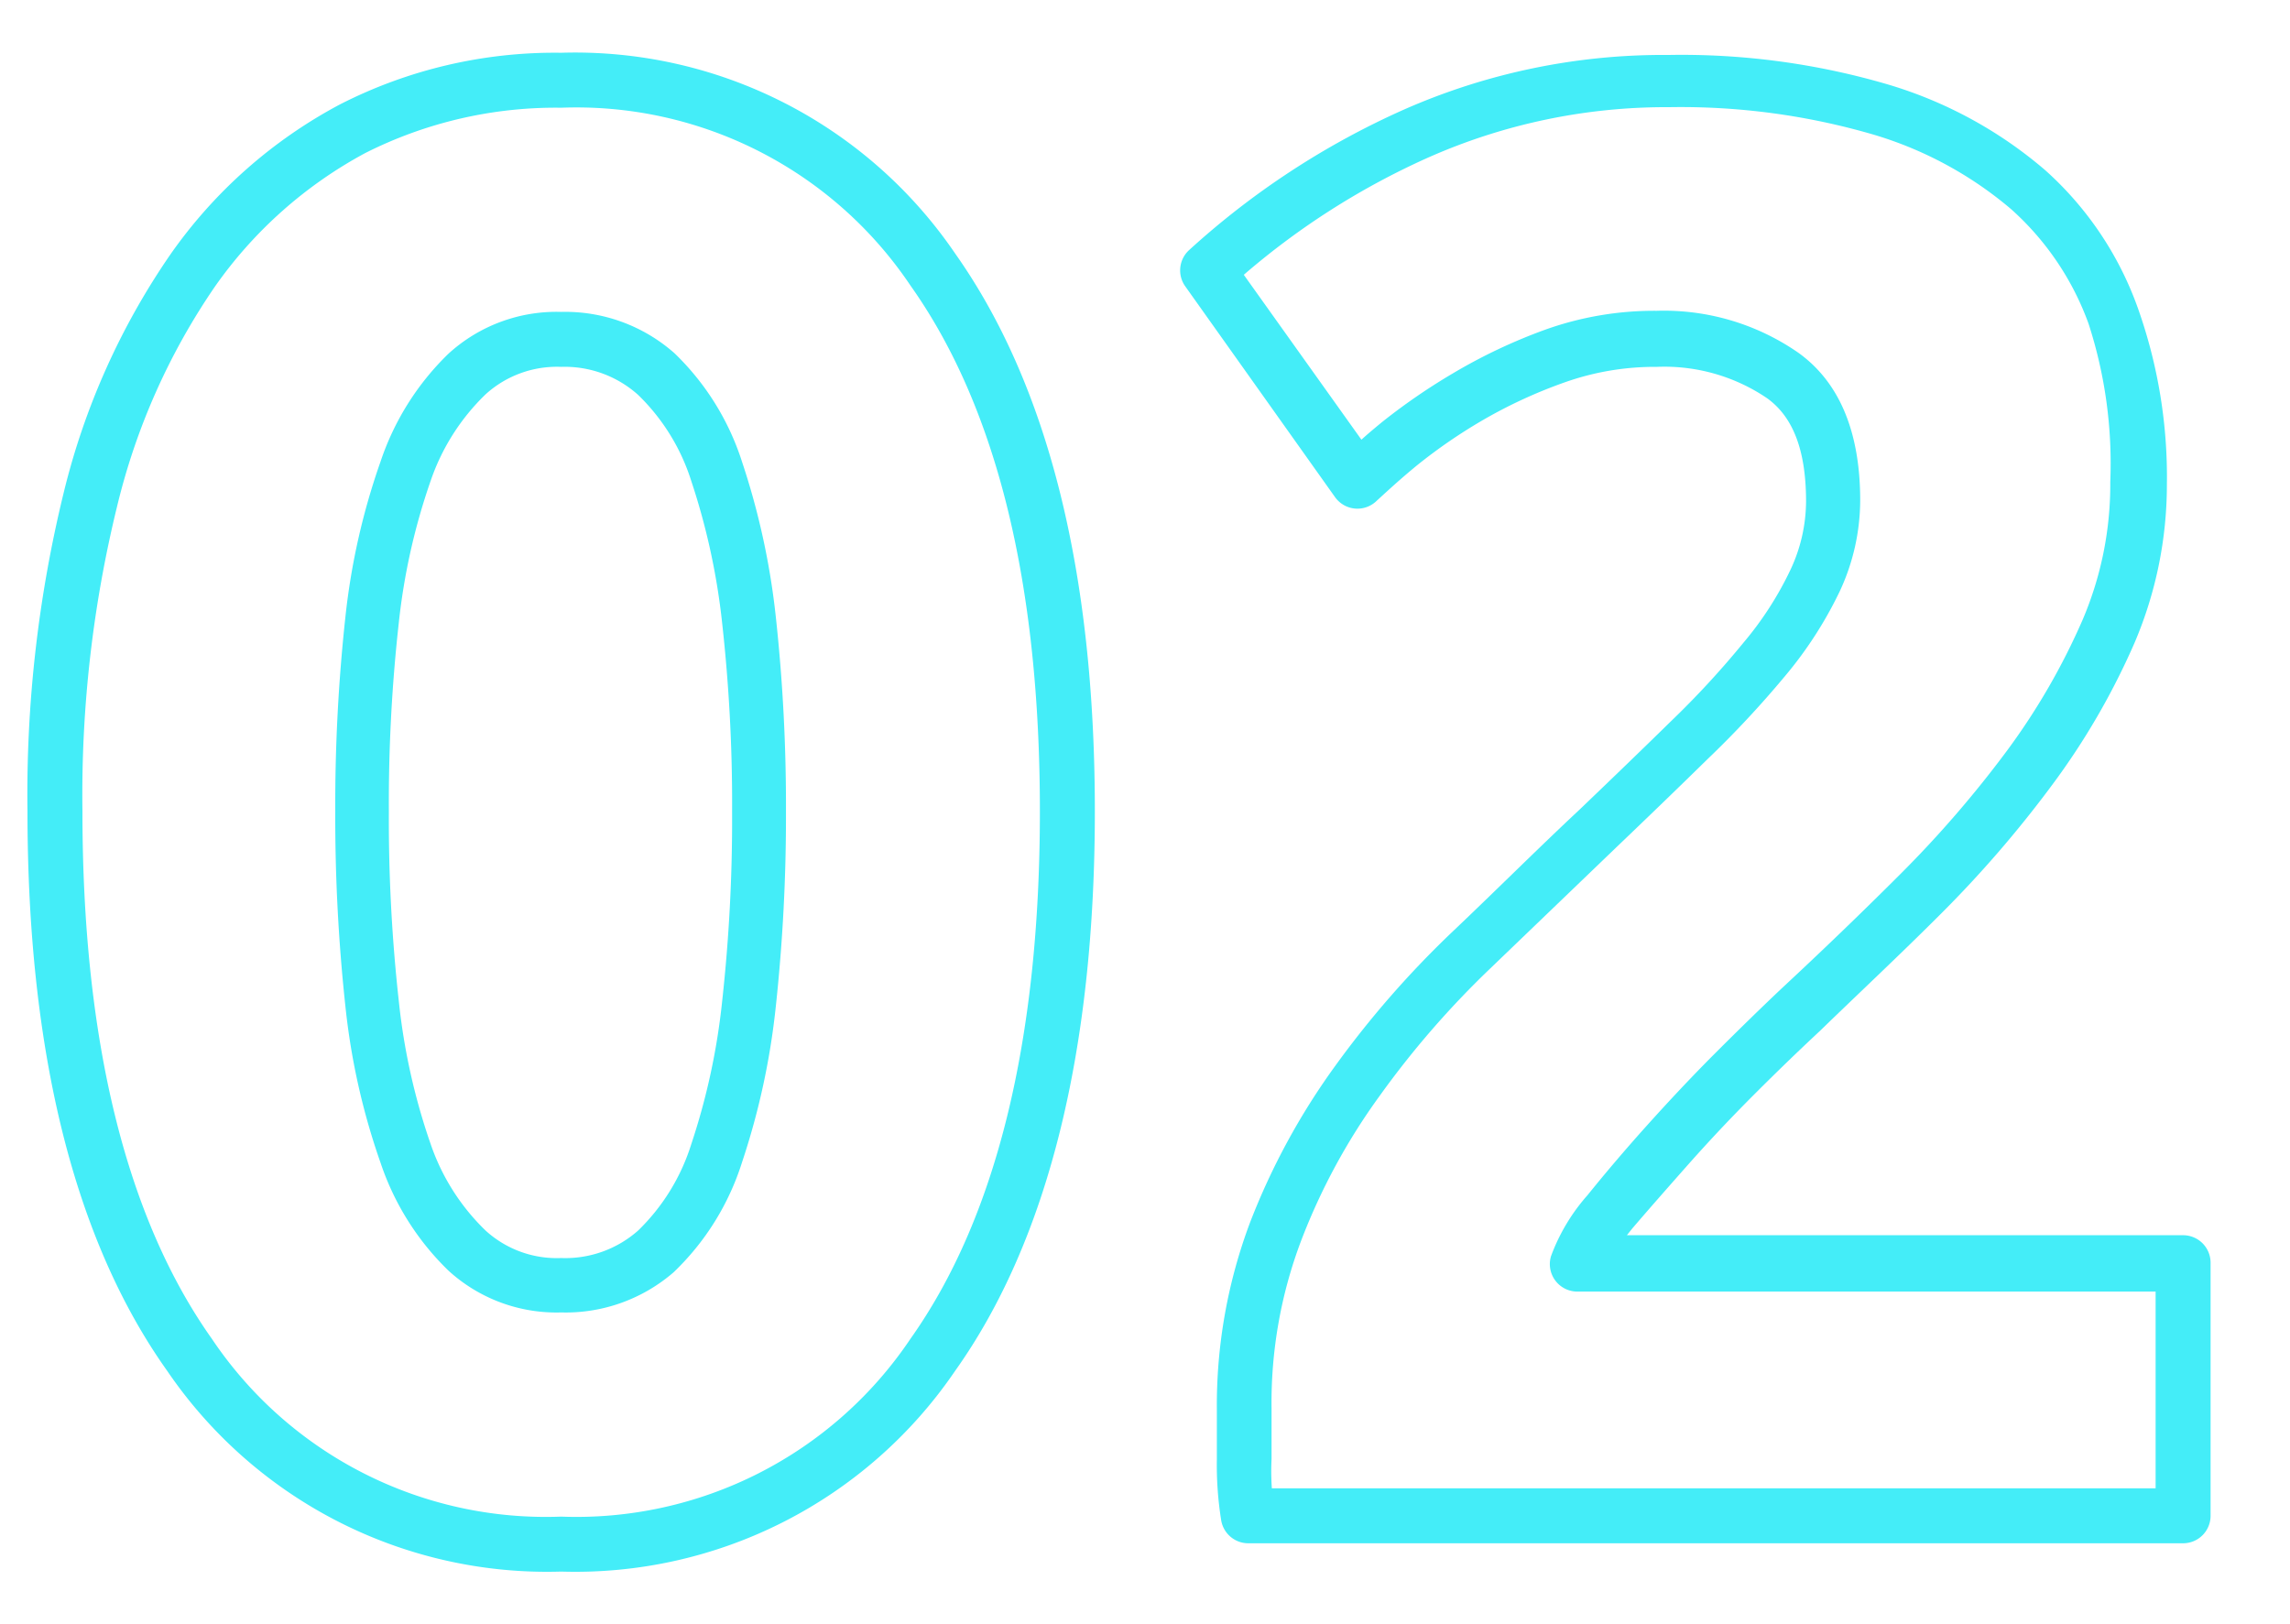 <?xml version="1.0" encoding="UTF-8"?> <svg xmlns="http://www.w3.org/2000/svg" viewBox="0 0 83.33 59.11"> <defs> <style>.cls-1{fill:none;}.cls-2{fill:#44edf8;}</style> </defs> <g id="Слой_2" data-name="Слой 2"> <g id="Layer_1" data-name="Layer 1"> <rect class="cls-1" width="83.33" height="59.11"></rect> <path class="cls-2" d="M20.42,57.19A16.72,16.72,0,0,1,6.08,49.88C2.71,45.14,1,38.29,1,29.52a46.16,46.16,0,0,1,1.32-11.6A26.14,26.14,0,0,1,6.2,9.26,17.6,17.6,0,0,1,12.37,3.8a17.18,17.18,0,0,1,8.05-1.88A16.73,16.73,0,0,1,34.76,9.23C38.13,14,39.84,20.8,39.84,29.52s-1.71,15.62-5.08,20.36A16.72,16.72,0,0,1,20.42,57.19Zm0-53.27a15.38,15.38,0,0,0-7.13,1.65,15.84,15.84,0,0,0-5.47,4.86,24.09,24.09,0,0,0-3.56,8A44.09,44.09,0,0,0,3,29.52c0,8.34,1.59,14.8,4.71,19.2a14.63,14.63,0,0,0,12.71,6.47,14.64,14.64,0,0,0,12.71-6.47c3.12-4.4,4.71-10.86,4.71-19.2s-1.59-14.73-4.71-19.13A14.64,14.64,0,0,0,20.42,3.92Zm0,43.84a5.83,5.83,0,0,1-4.1-1.52,9.78,9.78,0,0,1-2.47-3.92,25,25,0,0,1-1.28-5.69,64,64,0,0,1-.37-7.11,63.19,63.19,0,0,1,.37-7.08,25,25,0,0,1,1.28-5.65,9.78,9.78,0,0,1,2.47-3.92,5.83,5.83,0,0,1,4.1-1.52,6,6,0,0,1,4.13,1.51A9.51,9.51,0,0,1,27,16.8a26.9,26.9,0,0,1,1.23,5.64,63.45,63.45,0,0,1,.37,7.08,64.41,64.41,0,0,1-.37,7.11A26.65,26.65,0,0,1,27,42.3a9.48,9.48,0,0,1-2.49,4A6,6,0,0,1,20.42,47.76Zm0-34.41a3.86,3.86,0,0,0-2.75,1,7.94,7.94,0,0,0-2,3.15,23.14,23.14,0,0,0-1.16,5.18,59.24,59.24,0,0,0-.36,6.85,59.9,59.9,0,0,0,.36,6.88,23.14,23.14,0,0,0,1.16,5.22,7.94,7.94,0,0,0,2,3.15,3.84,3.84,0,0,0,2.75,1,4,4,0,0,0,2.8-1,7.48,7.48,0,0,0,1.93-3.13,24.51,24.51,0,0,0,1.13-5.23,60.28,60.28,0,0,0,.36-6.88,59.48,59.48,0,0,0-.36-6.85,24.76,24.76,0,0,0-1.13-5.2,7.51,7.51,0,0,0-1.93-3.12A4,4,0,0,0,20.42,13.35Z"></path> <path class="cls-2" d="M79.44,56.16h-34a1,1,0,0,1-1-.82,12.73,12.73,0,0,1-.16-2.24V51.33a18.92,18.92,0,0,1,1.21-6.85,25.08,25.08,0,0,1,3.11-5.71,35.2,35.2,0,0,1,4.28-4.89c1.55-1.47,3.08-3,4.6-4.42,1.18-1.13,2.28-2.19,3.31-3.2a32.6,32.6,0,0,0,2.65-2.87,12.22,12.22,0,0,0,1.71-2.65,5.9,5.9,0,0,0,.57-2.49c0-1.84-.46-3.07-1.42-3.76a6.65,6.65,0,0,0-4-1.14,9.83,9.83,0,0,0-3.38.57,17.64,17.64,0,0,0-3,1.39,19.29,19.29,0,0,0-2.34,1.61c-.66.54-1.15,1-1.48,1.3a1,1,0,0,1-1.52-.13l-5.45-7.67a1,1,0,0,1,.13-1.31A29.24,29.24,0,0,1,51.06,4a23.38,23.38,0,0,1,9.66-2,26.65,26.65,0,0,1,8,1.08,15.58,15.58,0,0,1,5.71,3.12,12.23,12.23,0,0,1,3.36,5,18.34,18.34,0,0,1,1.06,6.43,14.67,14.67,0,0,1-1.18,5.77,26.23,26.23,0,0,1-3,5.17,41.64,41.64,0,0,1-4.08,4.72c-1.48,1.48-3,2.9-4.37,4.23-.73.68-1.52,1.44-2.37,2.29s-1.66,1.71-2.43,2.58S60,44,59.4,44.7l-.2.25H79.44a1,1,0,0,1,1,1v9.21A1,1,0,0,1,79.44,56.16Zm-33.16-2H78.44V47h-21a1,1,0,0,1-1-1.29,7,7,0,0,1,1.33-2.22c.62-.77,1.34-1.62,2.13-2.5s1.64-1.79,2.51-2.66,1.67-1.65,2.41-2.35c1.41-1.31,2.87-2.71,4.33-4.17a40.34,40.34,0,0,0,3.88-4.49,24.33,24.33,0,0,0,2.76-4.78,12.54,12.54,0,0,0,1-5A16.48,16.48,0,0,0,76,11.78a10.27,10.27,0,0,0-2.82-4.17,13.79,13.79,0,0,0-5-2.71,25,25,0,0,0-7.44-1,21.34,21.34,0,0,0-8.83,1.86A27.33,27.33,0,0,0,45.26,10l4.28,6c.22-.2.47-.41.75-.64a22.33,22.33,0,0,1,2.59-1.78A19.74,19.74,0,0,1,56.22,12a11.78,11.78,0,0,1,4.06-.69,8.58,8.58,0,0,1,5.15,1.52c1.5,1.07,2.26,2.88,2.26,5.38a7.87,7.87,0,0,1-.75,3.32,14.59,14.59,0,0,1-2,3.09,36.38,36.38,0,0,1-2.8,3q-1.54,1.51-3.32,3.21l-4.61,4.43a33.11,33.11,0,0,0-4,4.61,22.78,22.78,0,0,0-2.86,5.27,16.66,16.66,0,0,0-1.08,6.12V53.1C46.25,53.49,46.26,53.84,46.28,54.16Z"></path> </g> </g> </svg> 